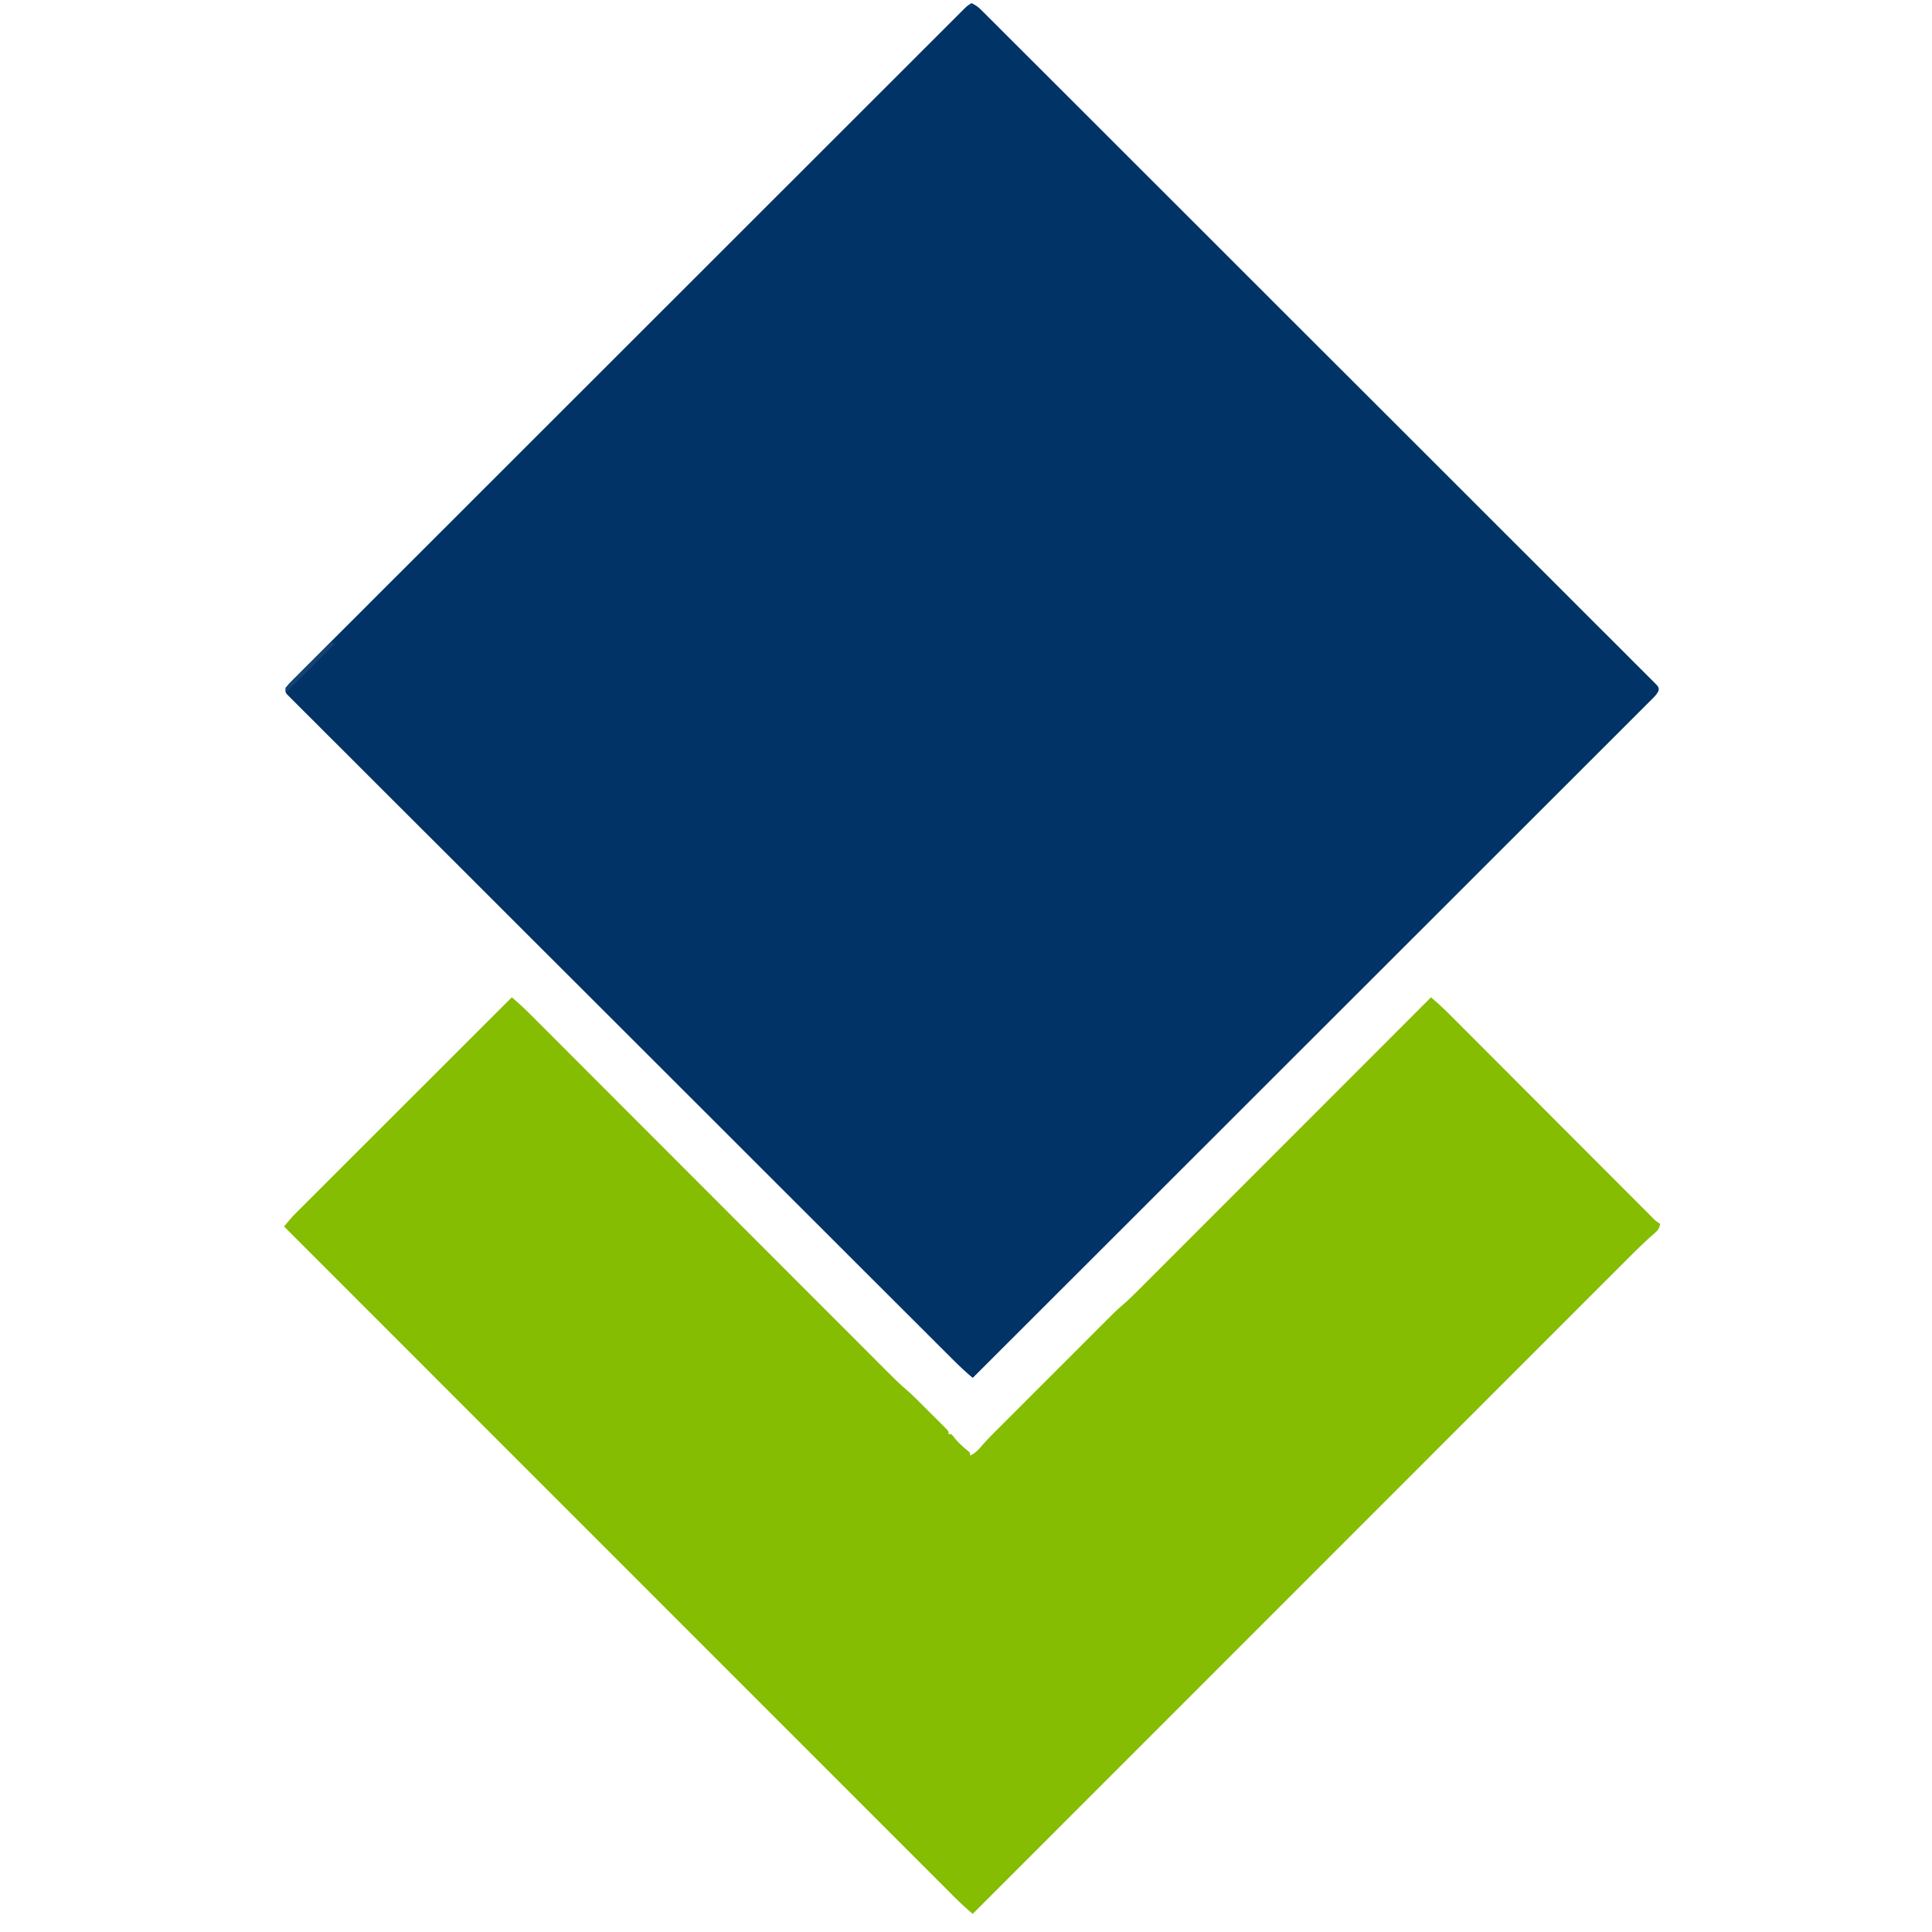 <?xml version="1.0" encoding="UTF-8"?>
<svg data-bbox="55.13 0.609 267.097 370.868" height="500" viewBox="0 0 375 375" width="500" xmlns="http://www.w3.org/2000/svg" data-type="color">
    <g>
        <path d="M188.547.61c.824.363 1.383.796 2.02 1.43q.284.285.581.577.31.315.633.64.339.333.684.677.938.937 1.875 1.878l2.039 2.036q1.792 1.782 3.578 3.57a6817 6817 0 0 0 5.32 5.312l10.602 10.594c.184.184.363.367.555.555l.554.555c2.032 2.03 4.059 4.058 6.09 6.086a27186 27186 0 0 1 18.98 18.972c.797.793 1.59 1.59 2.387 2.383l1.793 1.793c.2.2.395.395.598.602q9.322 9.316 18.648 18.628c6.98 6.973 13.957 13.942 20.934 20.918.742.743 1.488 1.485 2.23 2.23l.555.556q4.425 4.424 8.856 8.843c2.964 2.961 5.93 5.922 8.886 8.887 1.762 1.762 3.528 3.523 5.29 5.281a751 751 0 0 1 3.527 3.528q1.003 1.008 2.011 2.011c.723.715 1.442 1.438 2.16 2.16q.317.315.645.637l.574.582.5.5c.313.477.313.477.29.996-.286.633-.63 1.012-1.122 1.504-.191.192-.382.383-.578.582q-.316.315-.644.637-.335.339-.68.684l-3.934 3.933q-1.793 1.796-3.593 3.59-2.674 2.665-5.34 5.336-4.489 4.488-8.985 8.977-4.451 4.444-8.898 8.89c-.188.184-.371.371-.559.559l-2.808 2.808q-9.945 9.94-19.895 19.88-9.668 9.657-19.332 19.316l-.601.601a4315 4315 0 0 0-5.98 5.98l-12.188 12.176q-.275.28-.563.567c-12.476 12.469-24.957 24.933-37.433 37.398-1.442-1.199-2.778-2.476-4.102-3.804-.227-.223-.45-.446-.68-.676-.62-.621-1.242-1.238-1.863-1.86l-2.027-2.027-4.02-4.012q-2.407-2.407-4.816-4.808-5.82-5.808-11.633-11.621a101039 101039 0 0 1-24.32-24.3q-2.369-2.369-4.739-4.735-.29-.295-.593-.594-9.556-9.552-19.118-19.098a31021 31021 0 0 1-22.968-22.95l-8.801-8.784q-4.417-4.409-8.828-8.82-2.619-2.626-5.25-5.247a739 739 0 0 1-3.5-3.5c-.668-.664-1.332-1.332-2-1.996-.719-.71-1.434-1.43-2.145-2.144-.21-.211-.422-.418-.64-.633l-.57-.578-.497-.496c-.312-.473-.312-.473-.289-.992.29-.633.625-1.008 1.117-1.497.188-.191.38-.382.575-.582.21-.21.421-.418.64-.632a423 423 0 0 1 2.547-2.55q1.018-1.016 2.035-2.036c1.188-1.188 2.375-2.38 3.567-3.567q2.656-2.647 5.304-5.3c2.973-2.977 5.95-5.95 8.922-8.918q4.426-4.419 8.844-8.836c.184-.184.363-.368.555-.555q1.113-1.112 2.226-2.23L112.07 76.75a44478 44478 0 0 0 19.801-19.79c.797-.792 1.59-1.589 2.387-2.382q.59-.597 1.187-1.187.593-.597 1.184-1.188a42911 42911 0 0 1 18.863-18.851c1.84-1.844 3.684-3.684 5.524-5.528 3.875-3.87 7.75-7.746 11.629-11.617 1.601-1.602 3.207-3.203 4.808-4.809q1.991-1.993 3.988-3.98 1.004-1.007 2.008-2.008 1.078-1.078 2.16-2.156a96 96 0 0 1 1.215-1.215c.246-.246.246-.246.496-.5.446-.41.446-.41 1.227-.93m0 0" fill="#013366" data-color="1"/>
        <path d="M99.34 193.586c1.707 1.402 3.254 2.957 4.808 4.52l.91.906q1.243 1.247 2.485 2.488l2.684 2.688c1.546 1.546 3.097 3.097 4.644 4.648l6.727 6.734q5.46 5.461 10.922 10.93c.218.215.433.434.66.66q2.646 2.65 5.3 5.305l4.63 4.637c.218.218.437.433.66.66l10.878 10.886q3.357 3.358 6.707 6.715 2.303 2.3 4.598 4.598c.883.887 1.77 1.77 2.652 2.656q1.213 1.215 2.43 2.43.435.44.875.879c1.375 1.379 2.75 2.742 4.235 4.004.8.691 1.542 1.441 2.292 2.187l.497.496q.516.511 1.027 1.028.79.784 1.586 1.57c.332.336.668.668 1 1.004q.24.233.48.473c1.098 1.101 1.098 1.101 1.098 1.683h.52c.32.332.32.332.683.797.77.934 1.621 1.691 2.559 2.457.133.129.265.254.398.387v.52c.895-.434 1.477-.946 2.102-1.696 1.12-1.297 2.32-2.504 3.535-3.711l.742-.746q1.001-1.002 2.008-2.004 1.056-1.054 2.105-2.11l3.543-3.542 4.078-4.078 3.52-3.52 2.094-2.094 1.968-1.969c.356-.351.708-.707 1.06-1.058l.651-.649.555-.554c.527-.5 1.059-.977 1.61-1.45 1.257-1.09 2.425-2.261 3.601-3.437l.734-.734c.664-.664 1.329-1.332 1.996-1.996q1.08-1.084 2.157-2.16l3.738-3.739 5.398-5.402 8.766-8.77c2.836-2.84 5.672-5.675 8.508-8.515l.531-.532 2.633-2.632q10.921-10.925 21.836-21.848a56 56 0 0 1 3.633 3.344l.527.527q.863.862 1.727 1.73l1.242 1.243q1.335 1.34 2.672 2.675 2.103 2.114 4.218 4.227 2.957 2.959 5.91 5.918l.38.379 2.66 2.664a2238 2238 0 0 0 3.422 3.43c2.082 2.086 4.168 4.172 6.25 6.257q2.102 2.104 4.199 4.208 1.3 1.302 2.605 2.605.603.607 1.211 1.215.823.826 1.645 1.648c.164.164.324.324.488.492.77.793.77.793 1.684 1.391-.13 1.094-.696 1.508-1.508 2.207-1.473 1.305-2.88 2.672-4.274 4.063l-.675.675-1.817 1.817q-.996.997-1.992 1.988l-3.48 3.48-5.172 5.18-8.707 8.707c-2.872 2.875-5.747 5.746-8.618 8.621l-.543.543c-.91.907-1.816 1.817-2.726 2.723q-9.645 9.65-19.29 19.293A84699 84699 0 0 1 244.7 315.57l-.582.586q-2.9 2.896-5.8 5.797l-11.82 11.824-.548.547q-16.448 16.454-32.894 32.903l-.7.703c-.43.425-.855.855-1.28 1.28l-.567.563q-.239.245-.485.489l-1.214 1.215c-1.446-1.2-2.782-2.48-4.106-3.809-.226-.227-.45-.45-.68-.684a841 841 0 0 1-1.867-1.863q-1.015-1.019-2.031-2.031l-3.559-3.563-5.293-5.293c-2.964-2.964-5.933-5.933-8.898-8.902q-4.406-4.405-8.812-8.816-.275-.27-.555-.551l-2.785-2.785-19.711-19.715q-9.574-9.579-19.149-19.156l-.597-.598q-2.96-2.964-5.926-5.926c-4.028-4.027-8.05-8.055-12.078-12.078a74 74 0 0 0-.559-.562c-12.36-12.364-24.719-24.723-37.074-37.086 1.633-1.926 1.633-1.926 2.418-2.711.152-.153.3-.305.457-.461.242-.242.242-.242.492-.489l.531-.53q.874-.88 1.754-1.75.628-.635 1.262-1.263 1.707-1.71 3.414-3.414c1.195-1.191 2.383-2.382 3.574-3.574q3.001-2.994 5.996-5.988c2.059-2.059 4.118-4.113 6.176-6.172l.383-.383q.96-.955 1.914-1.91 7.917-7.917 15.84-15.828m0 0" fill="#84bd01" data-color="2"/>
        <path d="m188.285.867.524.262-.524.262zM64.23 124.664l.782.262-9.364 9.363c-.128-.387-.128-.387-.261-.781zm0 0" fill="#144372" data-color="3"/>
    </g>
</svg>
